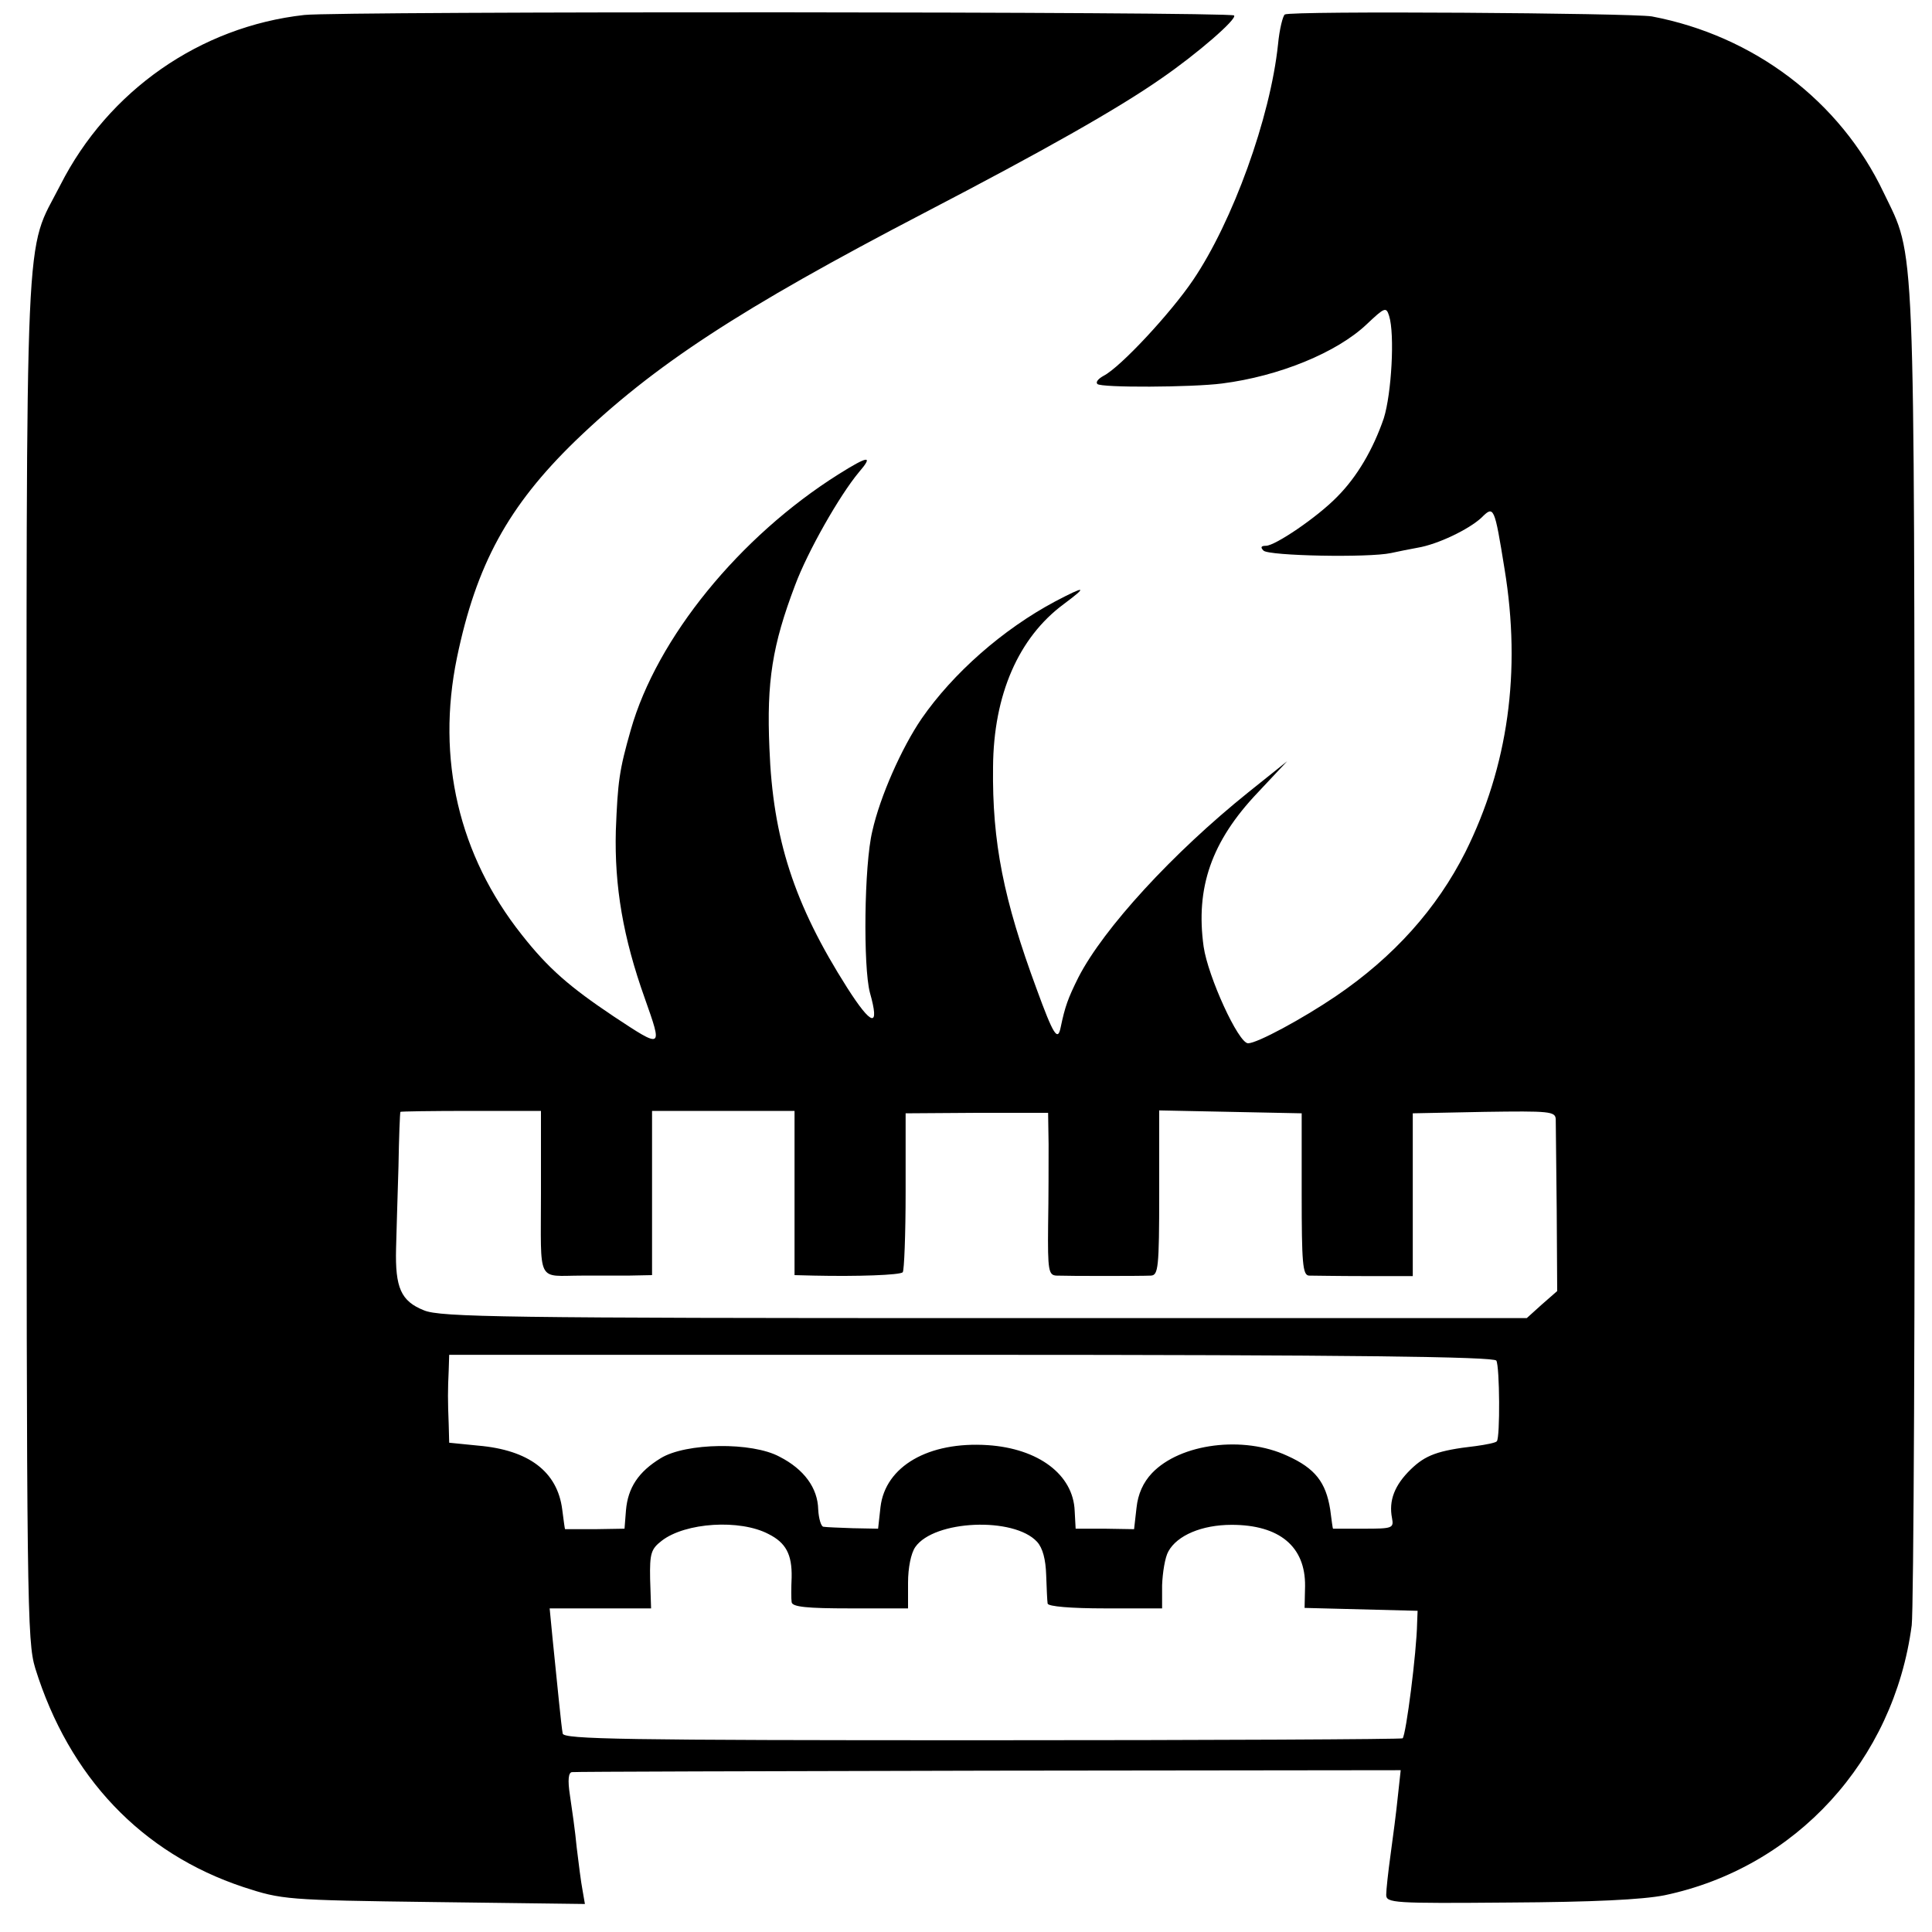 <?xml version="1.0" standalone="no"?>
<!DOCTYPE svg PUBLIC "-//W3C//DTD SVG 20010904//EN"
 "http://www.w3.org/TR/2001/REC-SVG-20010904/DTD/svg10.dtd">
<svg version="1.0" xmlns="http://www.w3.org/2000/svg"
 width="400pt" height="400pt" viewBox="0 0 400 400"
 preserveAspectRatio="xMidYMid meet">
<g transform="translate(0,400) scale(0.1,-0.1)"
fill="#000000" stroke="none">
<path d="M630 3969 c-216 -24 -406 -157 -505 -352 -75 -147 -70 -29 -70 -1602
0 -1339 1 -1413 18 -1469 70 -225 220 -383 431 -453 80 -26 87 -27 394 -31
l313 -4 -5 29 c-3 15 -8 55 -12 88 -3 33 -10 81 -14 108 -5 32 -3 47 4 48 6 1
395 2 864 3 l852 1 -6 -55 c-3 -30 -10 -84 -15 -120 -5 -36 -9 -73 -9 -83 0
-17 15 -18 254 -16 175 1 276 6 322 15 272 57 475 279 512 559 4 33 7 668 6
1410 -1 1489 2 1419 -64 1556 -90 190 -269 325 -480 365 -42 7 -748 12 -760 4
-4 -3 -11 -30 -14 -62 -16 -152 -94 -367 -176 -488 -46 -68 -150 -180 -185
-198 -11 -6 -17 -13 -13 -17 7 -8 196 -7 258 1 118 15 238 64 300 123 37 35
40 36 46 17 12 -38 5 -161 -11 -212 -22 -64 -55 -121 -97 -163 -41 -42 -128
-101 -147 -101 -10 0 -12 -3 -5 -10 11 -11 218 -15 264 -5 14 3 38 8 55 11 42
7 106 38 132 62 26 26 27 24 48 -106 35 -213 7 -409 -81 -586 -59 -117 -148
-217 -269 -299 -68 -46 -162 -97 -181 -97 -20 0 -83 138 -92 200 -17 122 16
218 112 319 l61 65 -80 -64 c-157 -126 -300 -282 -352 -383 -22 -44 -28 -61
-37 -104 -6 -30 -15 -16 -50 80 -68 184 -92 303 -90 459 1 150 53 268 146 337
51 38 46 39 -17 6 -109 -58 -212 -149 -277 -243 -41 -60 -86 -161 -102 -233
-17 -70 -19 -281 -5 -334 21 -74 4 -70 -47 10 -110 173 -154 309 -161 496 -6
138 6 213 53 337 26 70 92 186 132 234 31 36 20 35 -42 -4 -205 -129 -376
-339 -430 -529 -24 -84 -27 -107 -31 -209 -3 -115 15 -221 60 -347 37 -105 38
-105 -65 -37 -91 61 -135 99 -190 169 -130 164 -177 364 -134 573 40 193 106
314 245 449 163 157 340 273 724 473 244 127 400 215 490 278 74 51 157 123
150 130 -8 8 -1854 9 -1925 1z m490 -2439 c0 -191 -10 -171 85 -171 25 0 68 0
95 0 l50 1 0 170 0 170 148 0 147 0 0 -170 0 -170 40 -1 c89 -2 179 1 184 7 3
3 6 78 6 167 l0 162 148 1 147 0 1 -65 c0 -37 0 -112 -1 -168 -1 -93 1 -103
17 -104 27 -1 175 -1 196 0 15 1 17 16 17 171 l0 171 148 -3 147 -3 0 -167 c0
-143 2 -168 15 -169 8 0 60 -1 115 -1 l100 0 0 168 0 169 148 3 c135 2 147 1
148 -15 0 -10 1 -94 2 -187 l1 -169 -32 -28 -31 -28 -1122 0 c-994 0 -1127 2
-1161 16 -48 19 -60 47 -58 128 1 33 3 110 5 170 1 61 3 111 4 113 0 1 66 2
146 2 l145 0 0 -170z m1978 -347 c7 -12 8 -160 1 -167 -2 -3 -22 -7 -44 -10
-79 -9 -104 -19 -134 -48 -34 -33 -46 -65 -39 -101 4 -21 1 -22 -59 -22 -35 0
-63 0 -63 0 -1 0 -3 18 -6 40 -9 56 -31 85 -89 111 -90 42 -221 26 -280 -36
-18 -19 -29 -43 -32 -72 l-5 -44 -61 1 -60 0 -2 37 c-3 75 -75 129 -180 136
-123 8 -212 -44 -222 -128 l-5 -45 -52 1 c-28 1 -55 2 -61 3 -5 0 -10 17 -11
36 -1 44 -29 83 -80 109 -57 31 -194 29 -246 -3 -46 -28 -68 -61 -72 -108 l-3
-38 -61 -1 c-34 0 -62 0 -62 0 -1 1 -3 19 -6 41 -10 78 -69 123 -174 132 l-60
6 -1 38 c-2 49 -2 71 0 112 l1 32 1081 0 c790 0 1082 -4 1087 -12z m-1507
-359 c36 -18 49 -42 48 -90 -1 -22 -1 -45 0 -51 1 -10 32 -13 121 -13 l120 0
0 53 c0 31 6 61 15 74 39 56 204 63 252 11 12 -13 18 -37 19 -69 1 -27 2 -53
3 -59 1 -6 48 -10 119 -10 l118 0 0 48 c1 26 6 58 13 70 18 33 69 55 131 55
99 0 153 -45 152 -127 l-1 -45 117 -3 117 -3 -1 -25 c-1 -61 -23 -232 -30
-239 -2 -2 -394 -4 -871 -4 -741 0 -867 2 -868 14 -3 15 -11 100 -21 197 l-6
62 105 0 105 0 -2 61 c-1 53 2 62 24 79 49 38 162 45 221 14z"/>
</g>
</svg>
